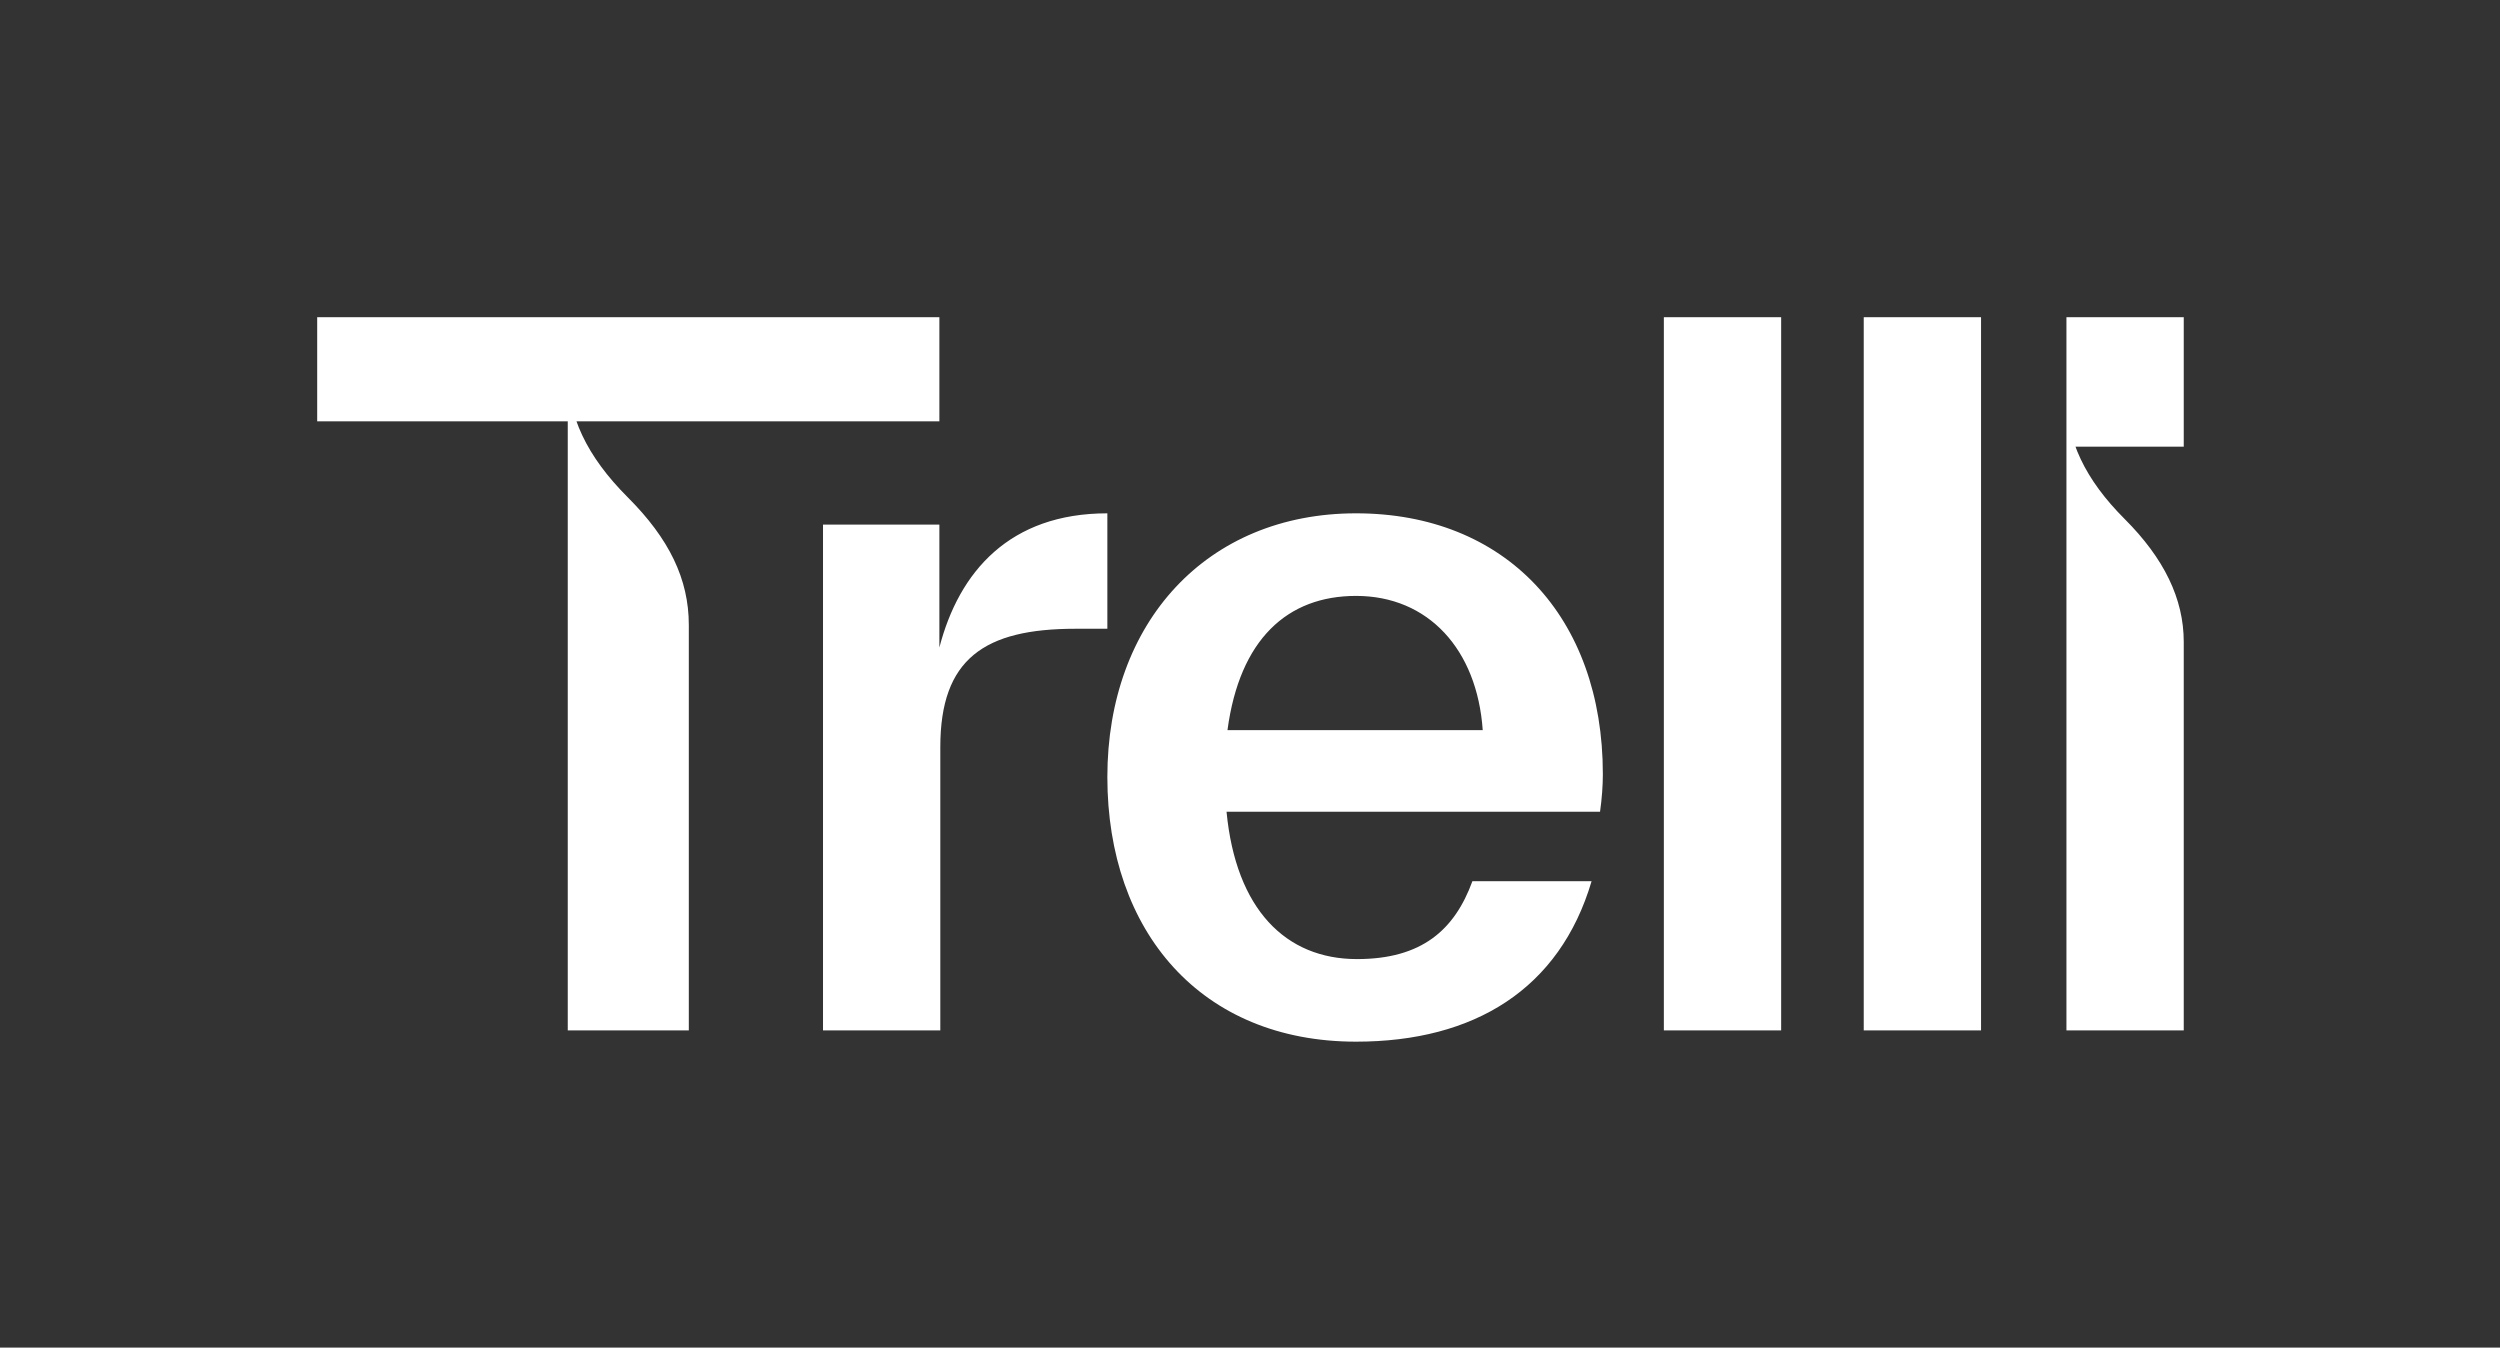 <svg viewBox="0 0 2664 1436" version="1.1" xmlns="http://www.w3.org/2000/svg">
  <rect x="0" y="0" width="2664" height="1436" fill="#333333" stroke="none"/>
  <defs>
    <style>
      .cls-1 {
        fill: #fff;
      }
    </style>
  </defs>
  
  <g>
    <g id="Layer_1">
      <path d="M2202,476h125v-138h-125v138ZM2202,1098h125v-414c0-46-21-89-63-131s-62-84-62-131v676ZM1986,1098h125V338h-125v760ZM1773,1098h125V338h-125v760ZM1308,778c13-97,64-143,137-143,77,0,129,57,135,143h-272ZM338,449h663v-111H338v111ZM605,1098h129v-432c0-49-21-92-65-136s-64-87-64-135v703ZM1445,1110c126,0,217-56,251-171h-127c-19,52-54,83-123,83-76,0-129-53-139-157h398c2-14,3-28,3-40,0-168-104-278-263-278s-265,116-265,281,100,282,265,282ZM1001,690c21-81,75-143,179-143v123h-34c-97,0-144,32-144,126v302h-125v-539h124v131Z" class="cls-1"></path>
    </g>
  </g>
</svg>